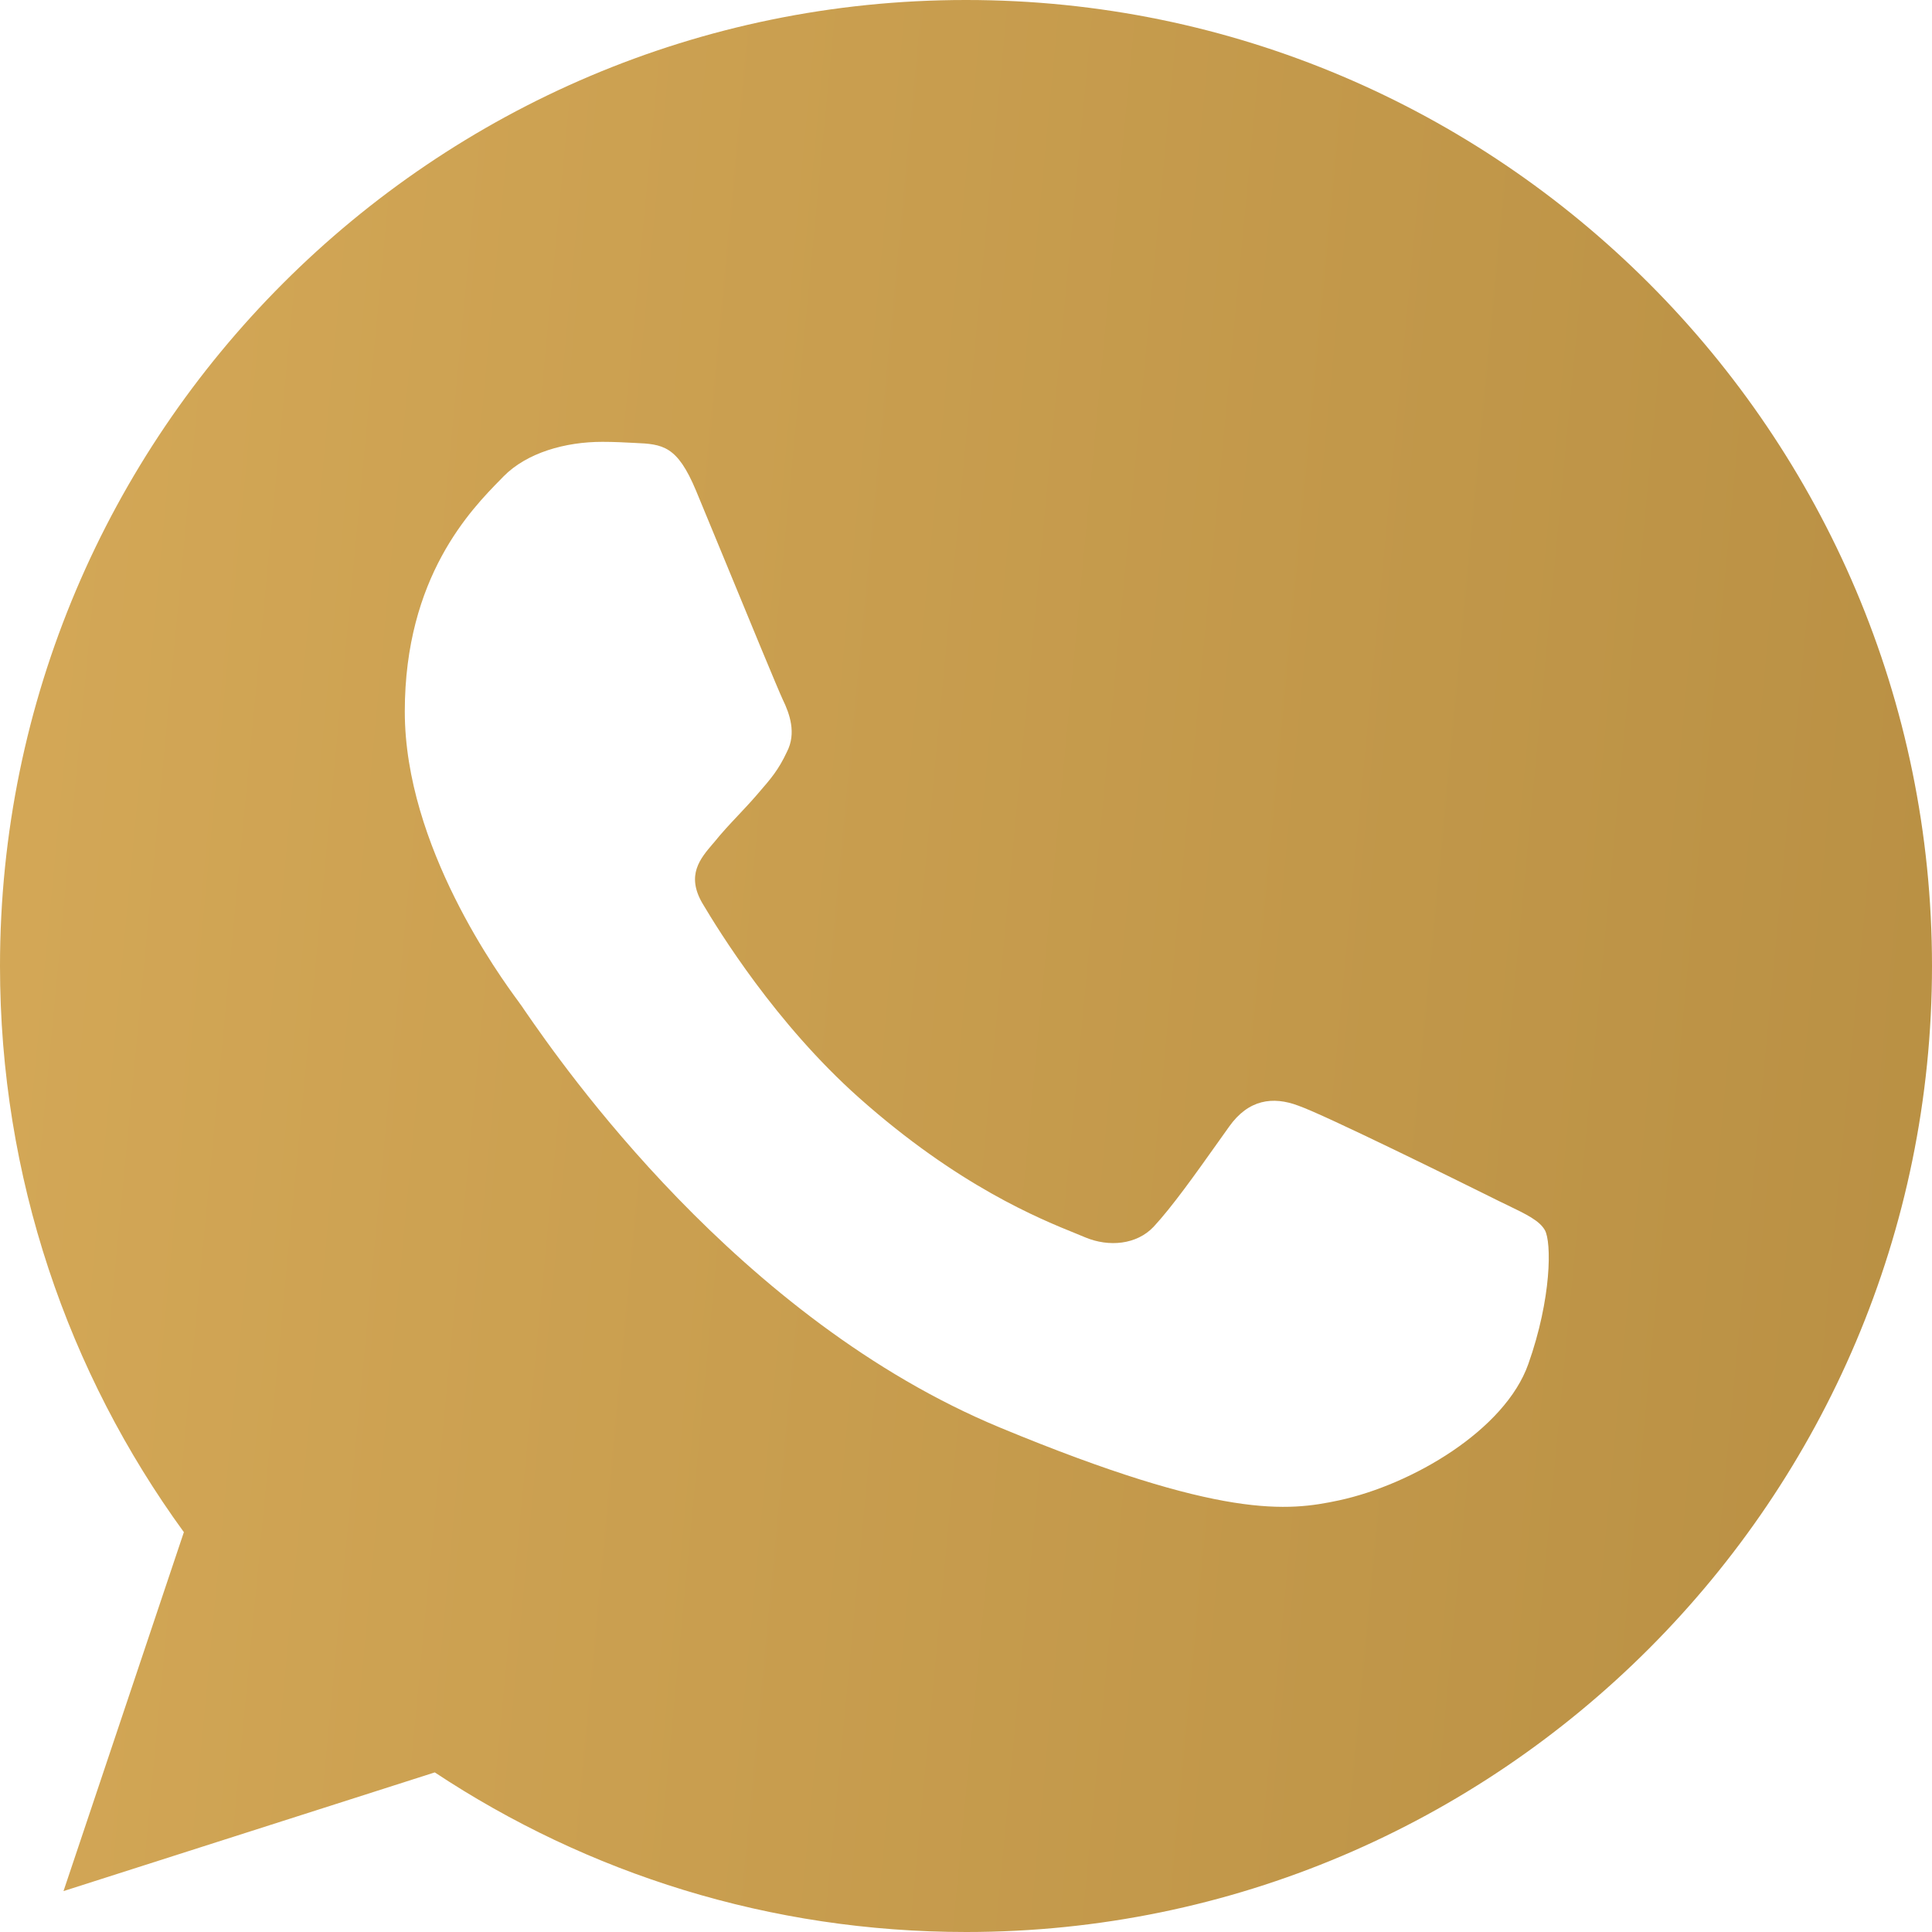   <svg width="23" height="23" viewBox="0 0 23 23" fill="none" xmlns="http://www.w3.org/2000/svg">
                            <path fill-rule="evenodd" clip-rule="evenodd" d="M11.497 0H11.503C17.844 0 23 5.159 23 11.5C23 17.841 17.844 23 11.503 23C9.164 23 6.995 22.304 5.176 21.1L0.756 22.513L2.189 18.24C0.811 16.347 0 14.016 0 11.5C0 5.158 5.156 0 11.497 0ZM15.938 17.862C16.816 17.673 17.917 17.023 18.194 16.239C18.472 15.455 18.472 14.786 18.391 14.644C18.326 14.531 18.173 14.457 17.943 14.346C17.883 14.318 17.819 14.286 17.749 14.251C17.411 14.083 15.768 13.271 15.457 13.163C15.153 13.048 14.862 13.088 14.632 13.413C14.588 13.475 14.545 13.536 14.501 13.597C14.224 13.987 13.956 14.364 13.734 14.604C13.531 14.819 13.201 14.847 12.923 14.732C12.893 14.719 12.858 14.705 12.819 14.689C12.38 14.512 11.406 14.118 10.226 13.068C9.232 12.183 8.556 11.08 8.36 10.75C8.169 10.418 8.334 10.223 8.487 10.044L8.496 10.034C8.594 9.912 8.69 9.81 8.786 9.708C8.855 9.634 8.925 9.561 8.996 9.479L9.027 9.443C9.177 9.27 9.267 9.167 9.368 8.951C9.483 8.729 9.401 8.498 9.319 8.329C9.263 8.21 8.915 7.367 8.617 6.642C8.488 6.331 8.369 6.041 8.286 5.841C8.063 5.307 7.893 5.287 7.556 5.273C7.441 5.267 7.313 5.26 7.17 5.26C6.73 5.26 6.272 5.389 5.994 5.672L5.964 5.703C5.609 6.064 4.819 6.868 4.819 8.471C4.819 10.077 5.958 11.632 6.169 11.919L6.184 11.94C6.197 11.957 6.221 11.991 6.255 12.042C6.686 12.665 8.783 15.702 11.91 16.997C14.552 18.092 15.337 17.99 15.938 17.862Z"
                                fill="url(#paint0_linear_43_673)" />
                            <defs>
                                <linearGradient id="paint0_linear_43_673" x1="-5.02373e-07" y1="2.648" x2="26.316" y2="5.152" gradientUnits="userSpaceOnUse">
                                    <stop stop-color="#D4A857" />
                                    <stop offset="1" stop-color="#B78E42" />
                                </linearGradient>
                            </defs>
                        </svg>